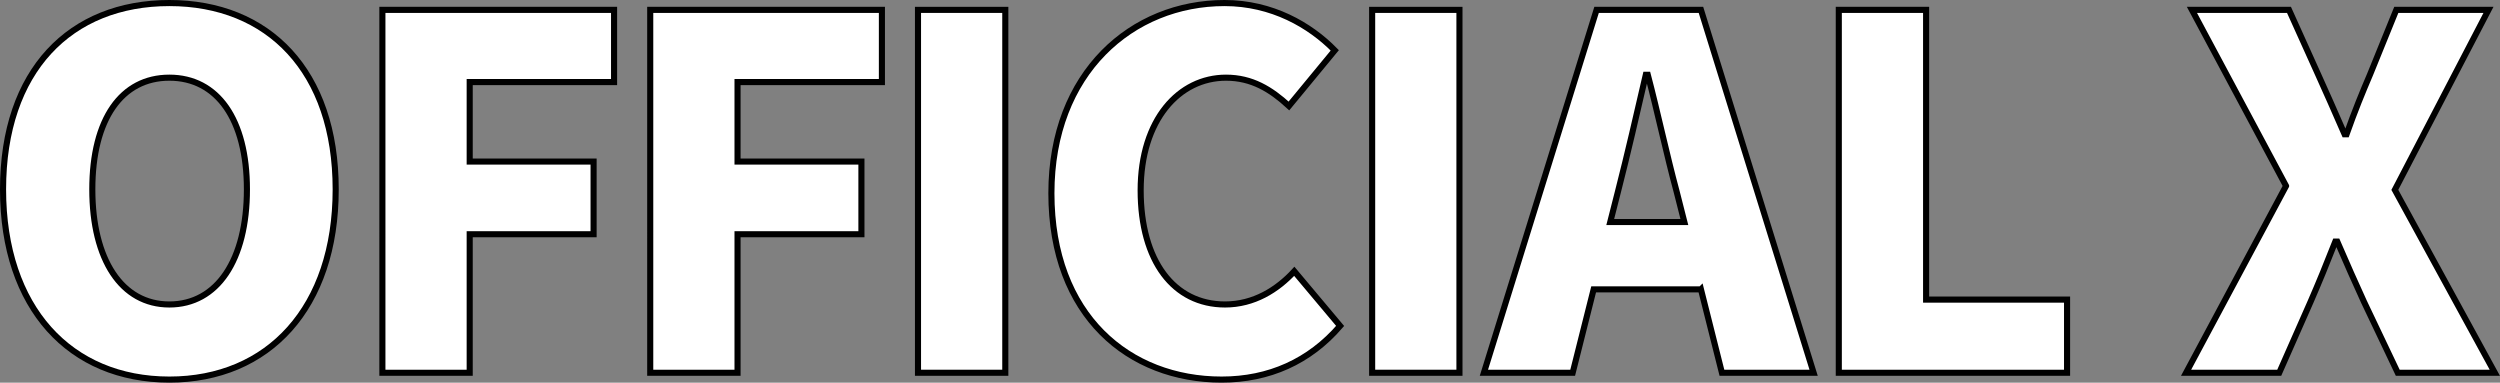 <?xml version="1.0" encoding="UTF-8"?><svg id="_レイヤー_2" xmlns="http://www.w3.org/2000/svg" width="410.05" height="62.76" viewBox="0 0 410.05 62.76"><rect x="0" y="0" width="410.05" height="62.76" fill="#808080" stroke="none"/><defs><style>.cls-1{fill:#fff;stroke:#000;stroke-miterlimit:10;}</style></defs><g id="_レイヤー_1-2"><path class="cls-1" d="M.5,31.06C.5,11.54,11.54.5,27.78.5s27.28,11.12,27.28,30.56-11.04,31.2-27.28,31.2S.5,50.58.5,31.06ZM40.5,31.06c0-11.52-4.88-18.32-12.72-18.32s-12.64,6.8-12.64,18.32,4.8,18.88,12.64,18.88,12.72-7.28,12.72-18.88Z"/><path class="cls-1" d="M62.72,1.62h38v11.84h-23.68v13.04h20.32v11.92h-20.32v22.72h-14.32V1.62Z"/><path class="cls-1" d="M106.65,1.62h38v11.84h-23.68v13.04h20.32v11.92h-20.32v22.72h-14.32V1.62Z"/><path class="cls-1" d="M150.57,1.62h14.32v59.52h-14.32V1.62Z"/><path class="cls-1" d="M172.45,31.7c0-19.84,13.28-31.2,28.4-31.2,7.76,0,14,3.6,18.08,7.76l-7.52,9.12c-2.96-2.72-6.08-4.64-10.32-4.64-7.68,0-14,6.88-14,18.48s5.44,18.72,13.84,18.72c4.72,0,8.56-2.4,11.36-5.44l7.52,8.96c-5.04,5.84-11.68,8.8-19.44,8.8-15.12,0-27.92-10.4-27.92-30.56Z"/><path class="cls-1" d="M225.06,1.62h14.32v59.52h-14.32V1.62Z"/><path class="cls-1" d="M278.99,47.46h-17.6l-3.44,13.68h-14.56L261.87,1.62h17.12l18.48,59.52h-15.04l-3.44-13.68ZM276.27,36.42l-1.28-5.04c-1.6-5.92-3.12-13.04-4.72-19.12h-.32c-1.44,6.24-3.04,13.2-4.56,19.12l-1.28,5.04h12.16Z"/><path class="cls-1" d="M301.6,1.62h14.32v47.52h23.12v12h-37.44V1.62Z"/><path class="cls-1" d="M374.96,30.5l-15.44-28.88h15.92l4.8,10.64c1.28,2.8,2.64,5.92,4.32,9.76h.32c1.36-3.84,2.64-6.96,3.84-9.76l4.32-10.64h15.12l-15.36,29.52,16.4,30h-15.92l-5.52-11.6c-1.44-3.12-2.8-6.24-4.4-9.92h-.32c-1.44,3.68-2.72,6.8-4.08,9.92l-5.12,11.6h-15.28l16.4-30.64Z"/></g></svg>